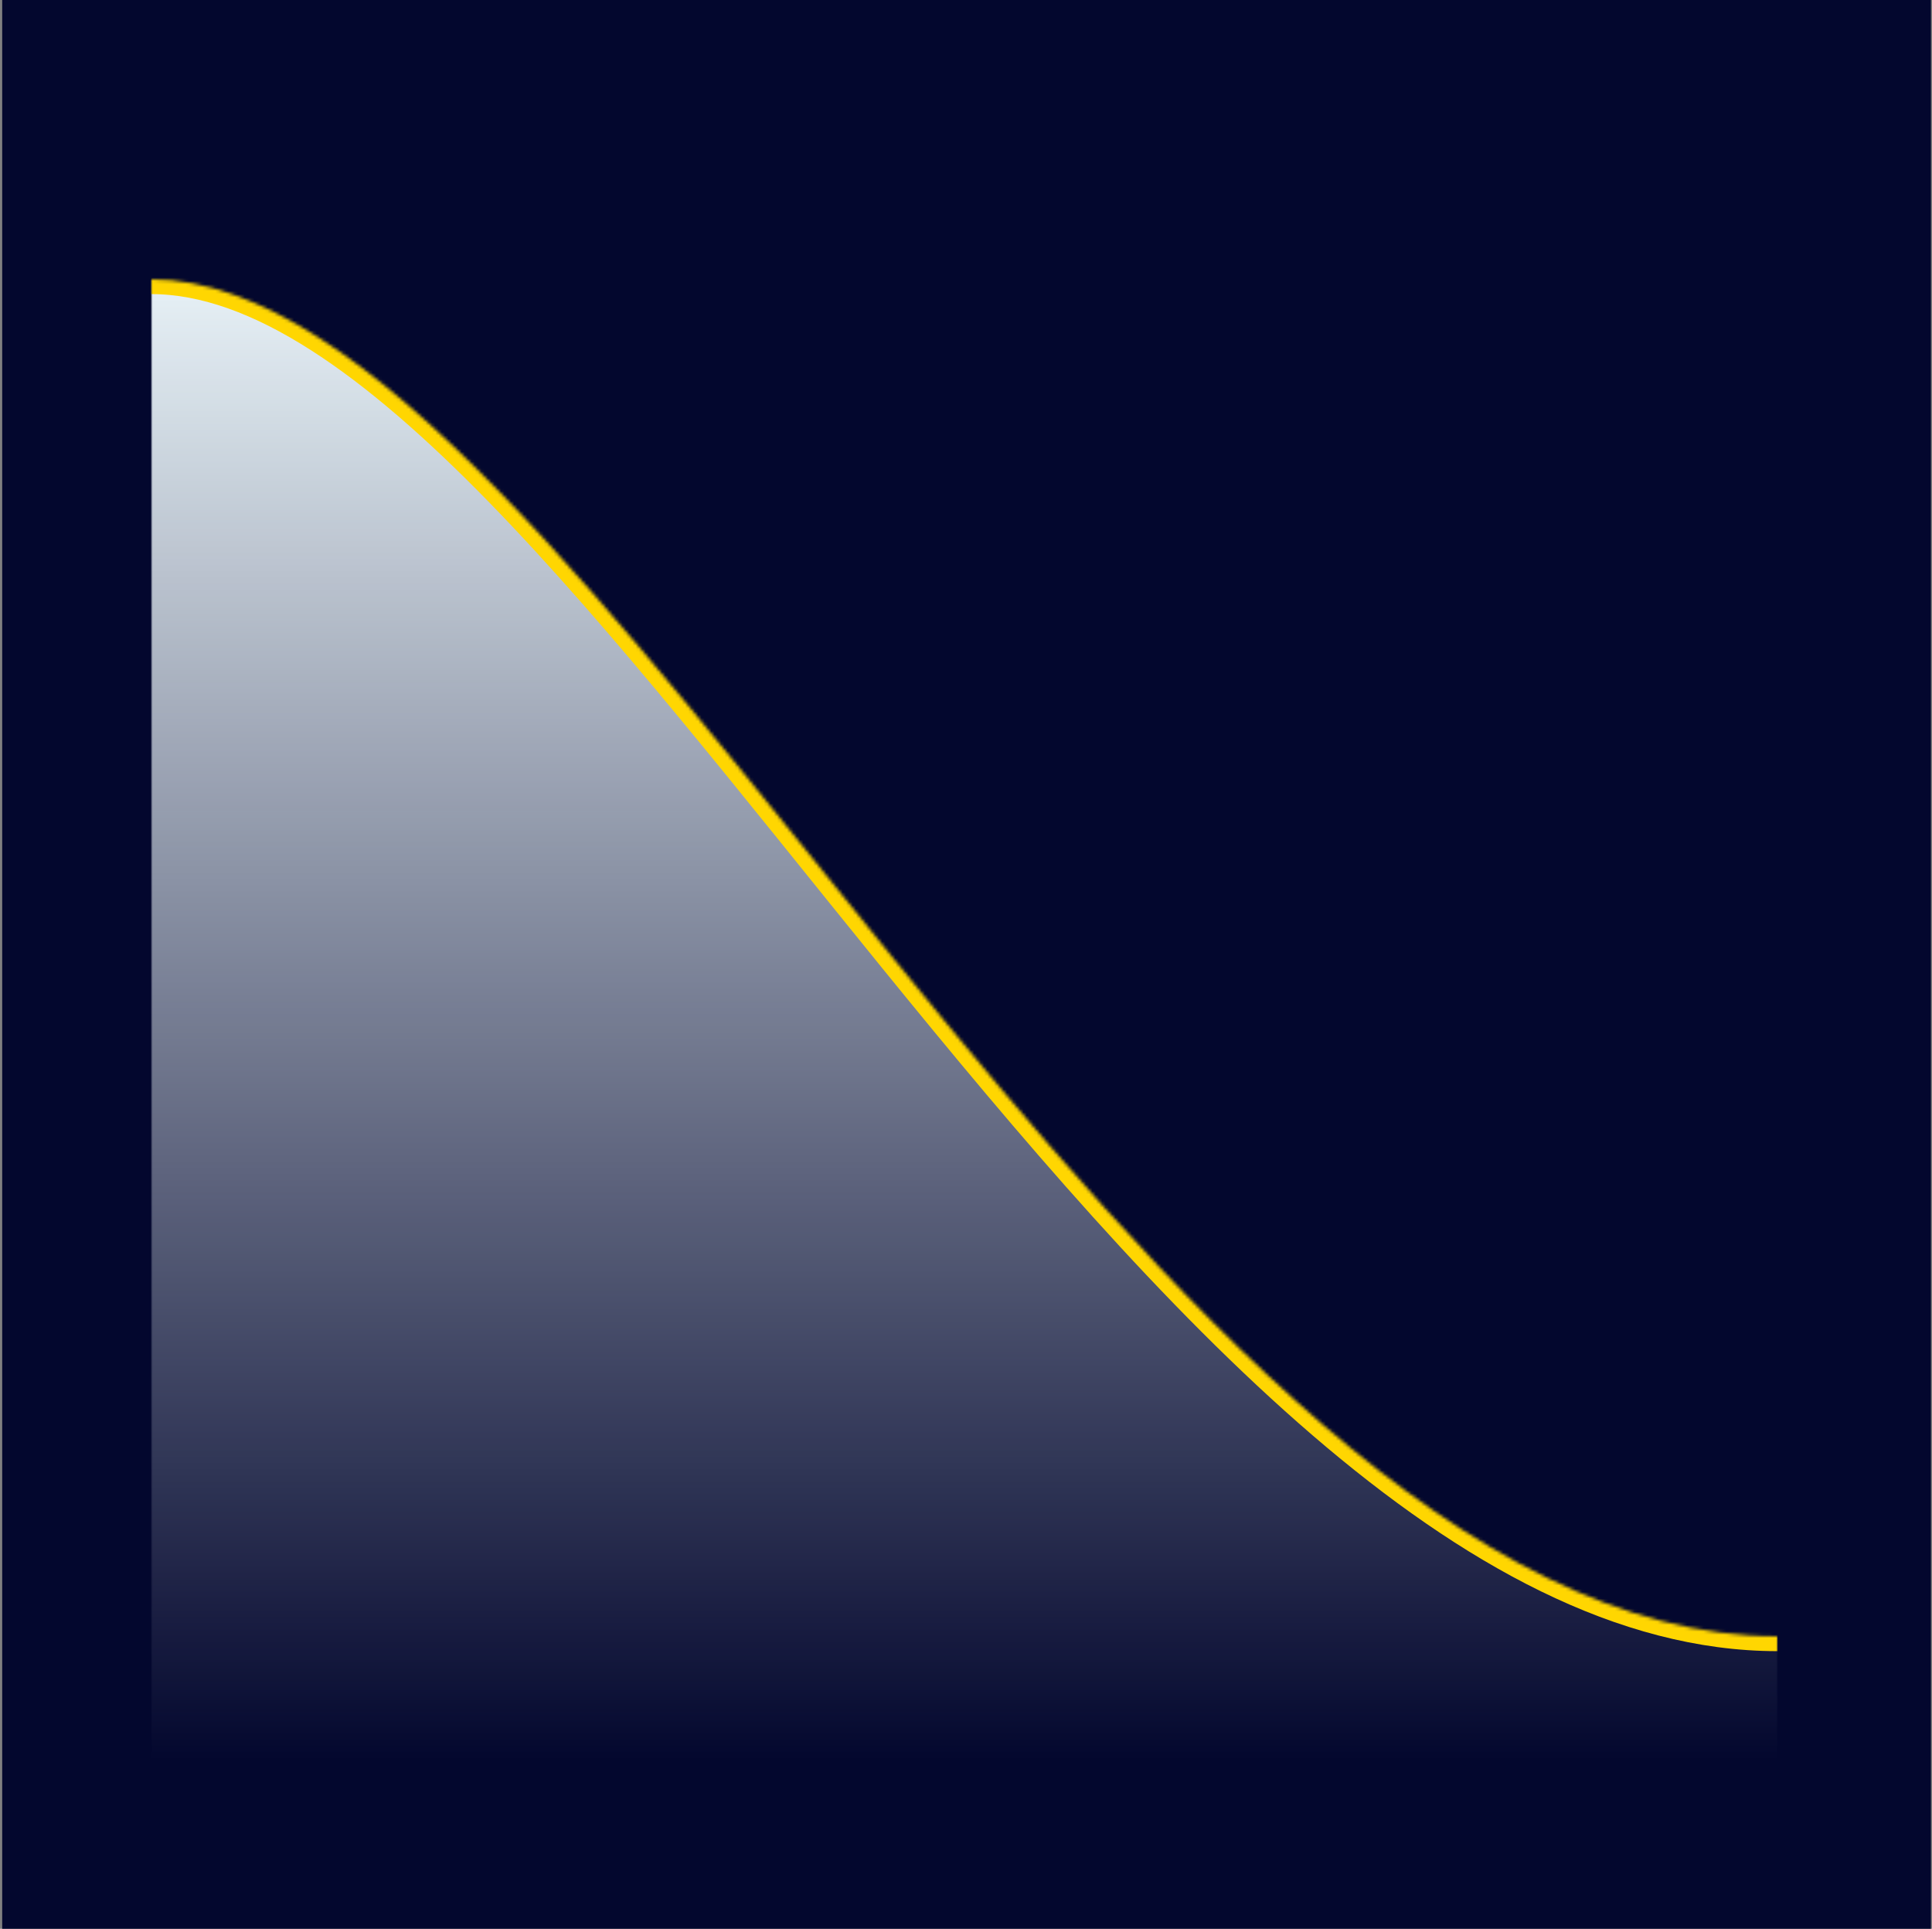 <?xml version="1.0" encoding="utf-8"?>
<svg xmlns="http://www.w3.org/2000/svg" width="588" height="587" viewBox="0 0 588 587" fill="none">
<rect x="0" y="0" width="588" height="587" fill="#808080" stroke="none"/>
<rect x="0.667" width="587" height="587" fill="#03072E"/>
<mask id="mask0_7_4175" style="mask-type:alpha" maskUnits="userSpaceOnUse" x="46" y="85" width="495" height="451">
<path d="M46 85C176.5 85 352.5 498 541 498V536H46V85Z" fill="#D9D9D9"/>
</mask>
<g mask="url(#mask0_7_4175)">
<rect width="495" height="451" transform="matrix(-1 0 0 1 541 85)" fill="url(#paint0_linear_7_4175)"/>
<path d="M541 498C352.5 498 176.5 85 46 85" stroke="#FFD601" stroke-width="9"/>
</g>
<defs>
<linearGradient id="paint0_linear_7_4175" x1="247.5" y1="0" x2="247.5" y2="451" gradientUnits="userSpaceOnUse">
<stop stop-color="#E7F1F6"/>
<stop offset="1" stop-color="#E7F1F6" stop-opacity="0"/>
</linearGradient>
</defs>
</svg>